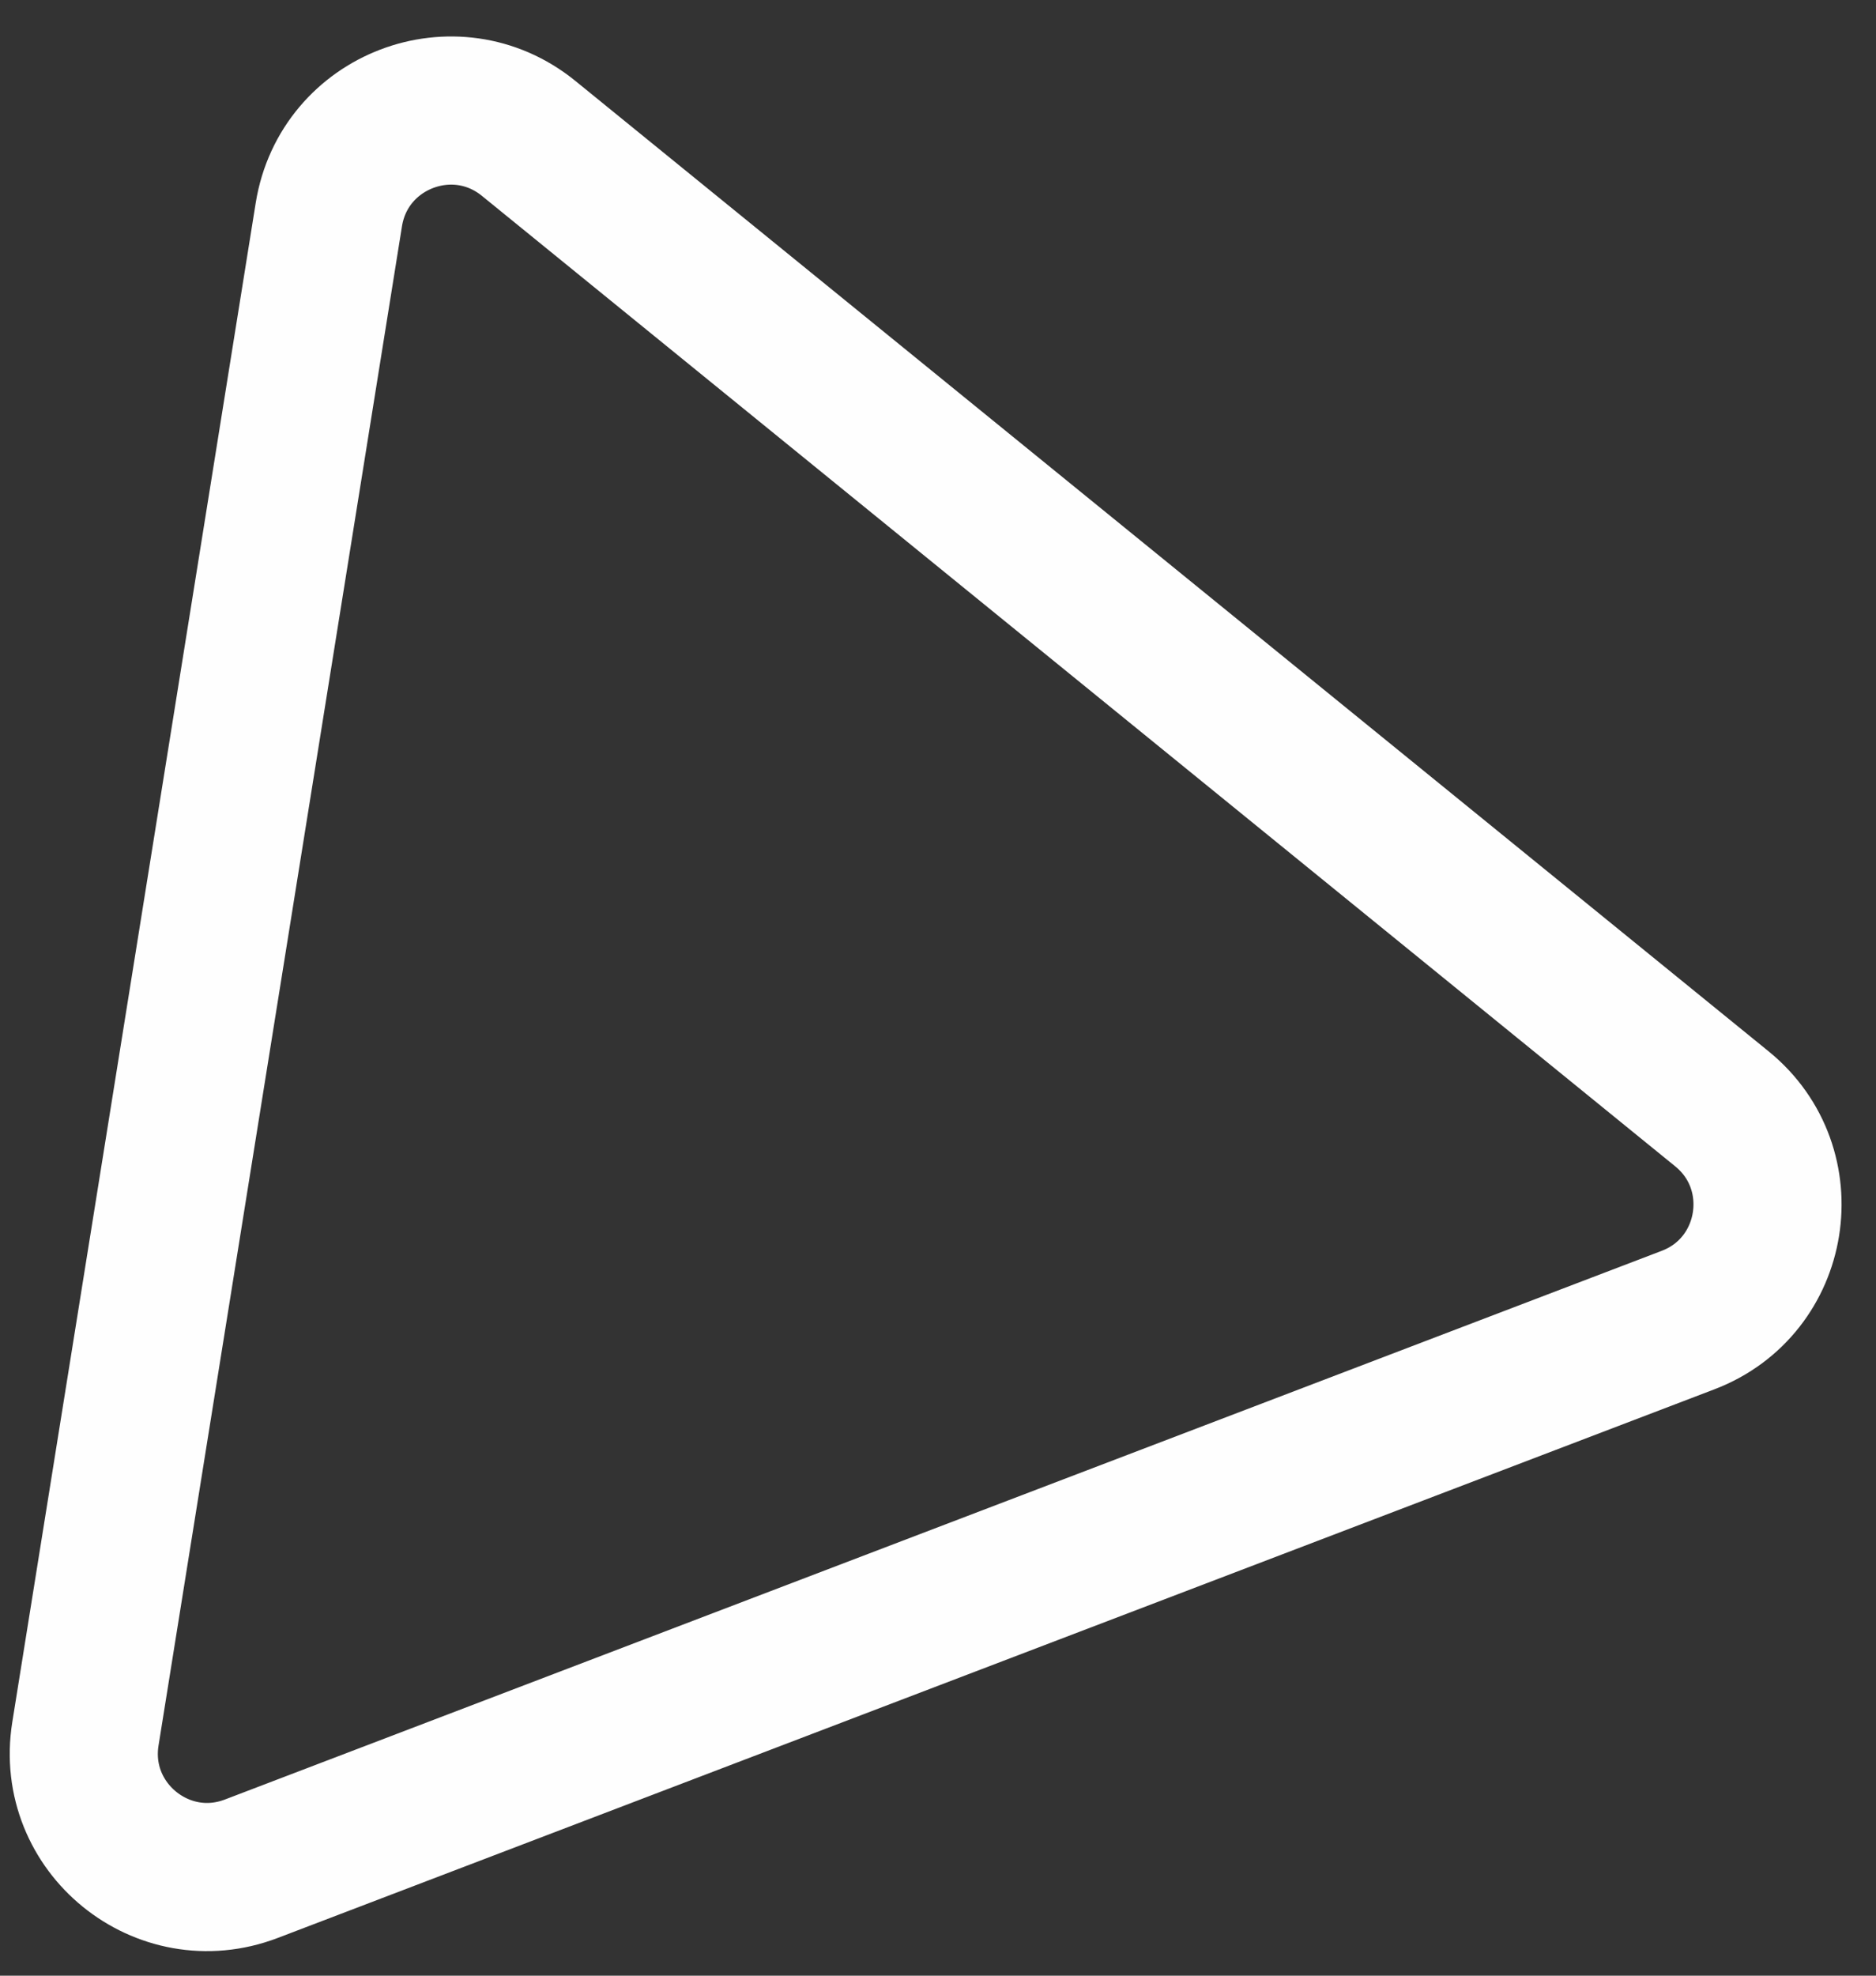 <svg width="38" height="40" viewBox="0 0 38 40" fill="none" xmlns="http://www.w3.org/2000/svg">
<rect x="0" y="0" width="38" height="40" fill="#333333" stroke="none"/>
<path d="M10.707 2.801L34.879 22.45C36.372 23.664 35.992 26.04 34.194 26.726L5.09 37.835C3.292 38.521 1.426 37.004 1.73 35.104L6.661 4.345C6.966 2.445 9.213 1.587 10.707 2.801Z" stroke="#FEFEFE" stroke-width="3" stroke-linecap="round" stroke-linejoin="round"/>
</svg>
